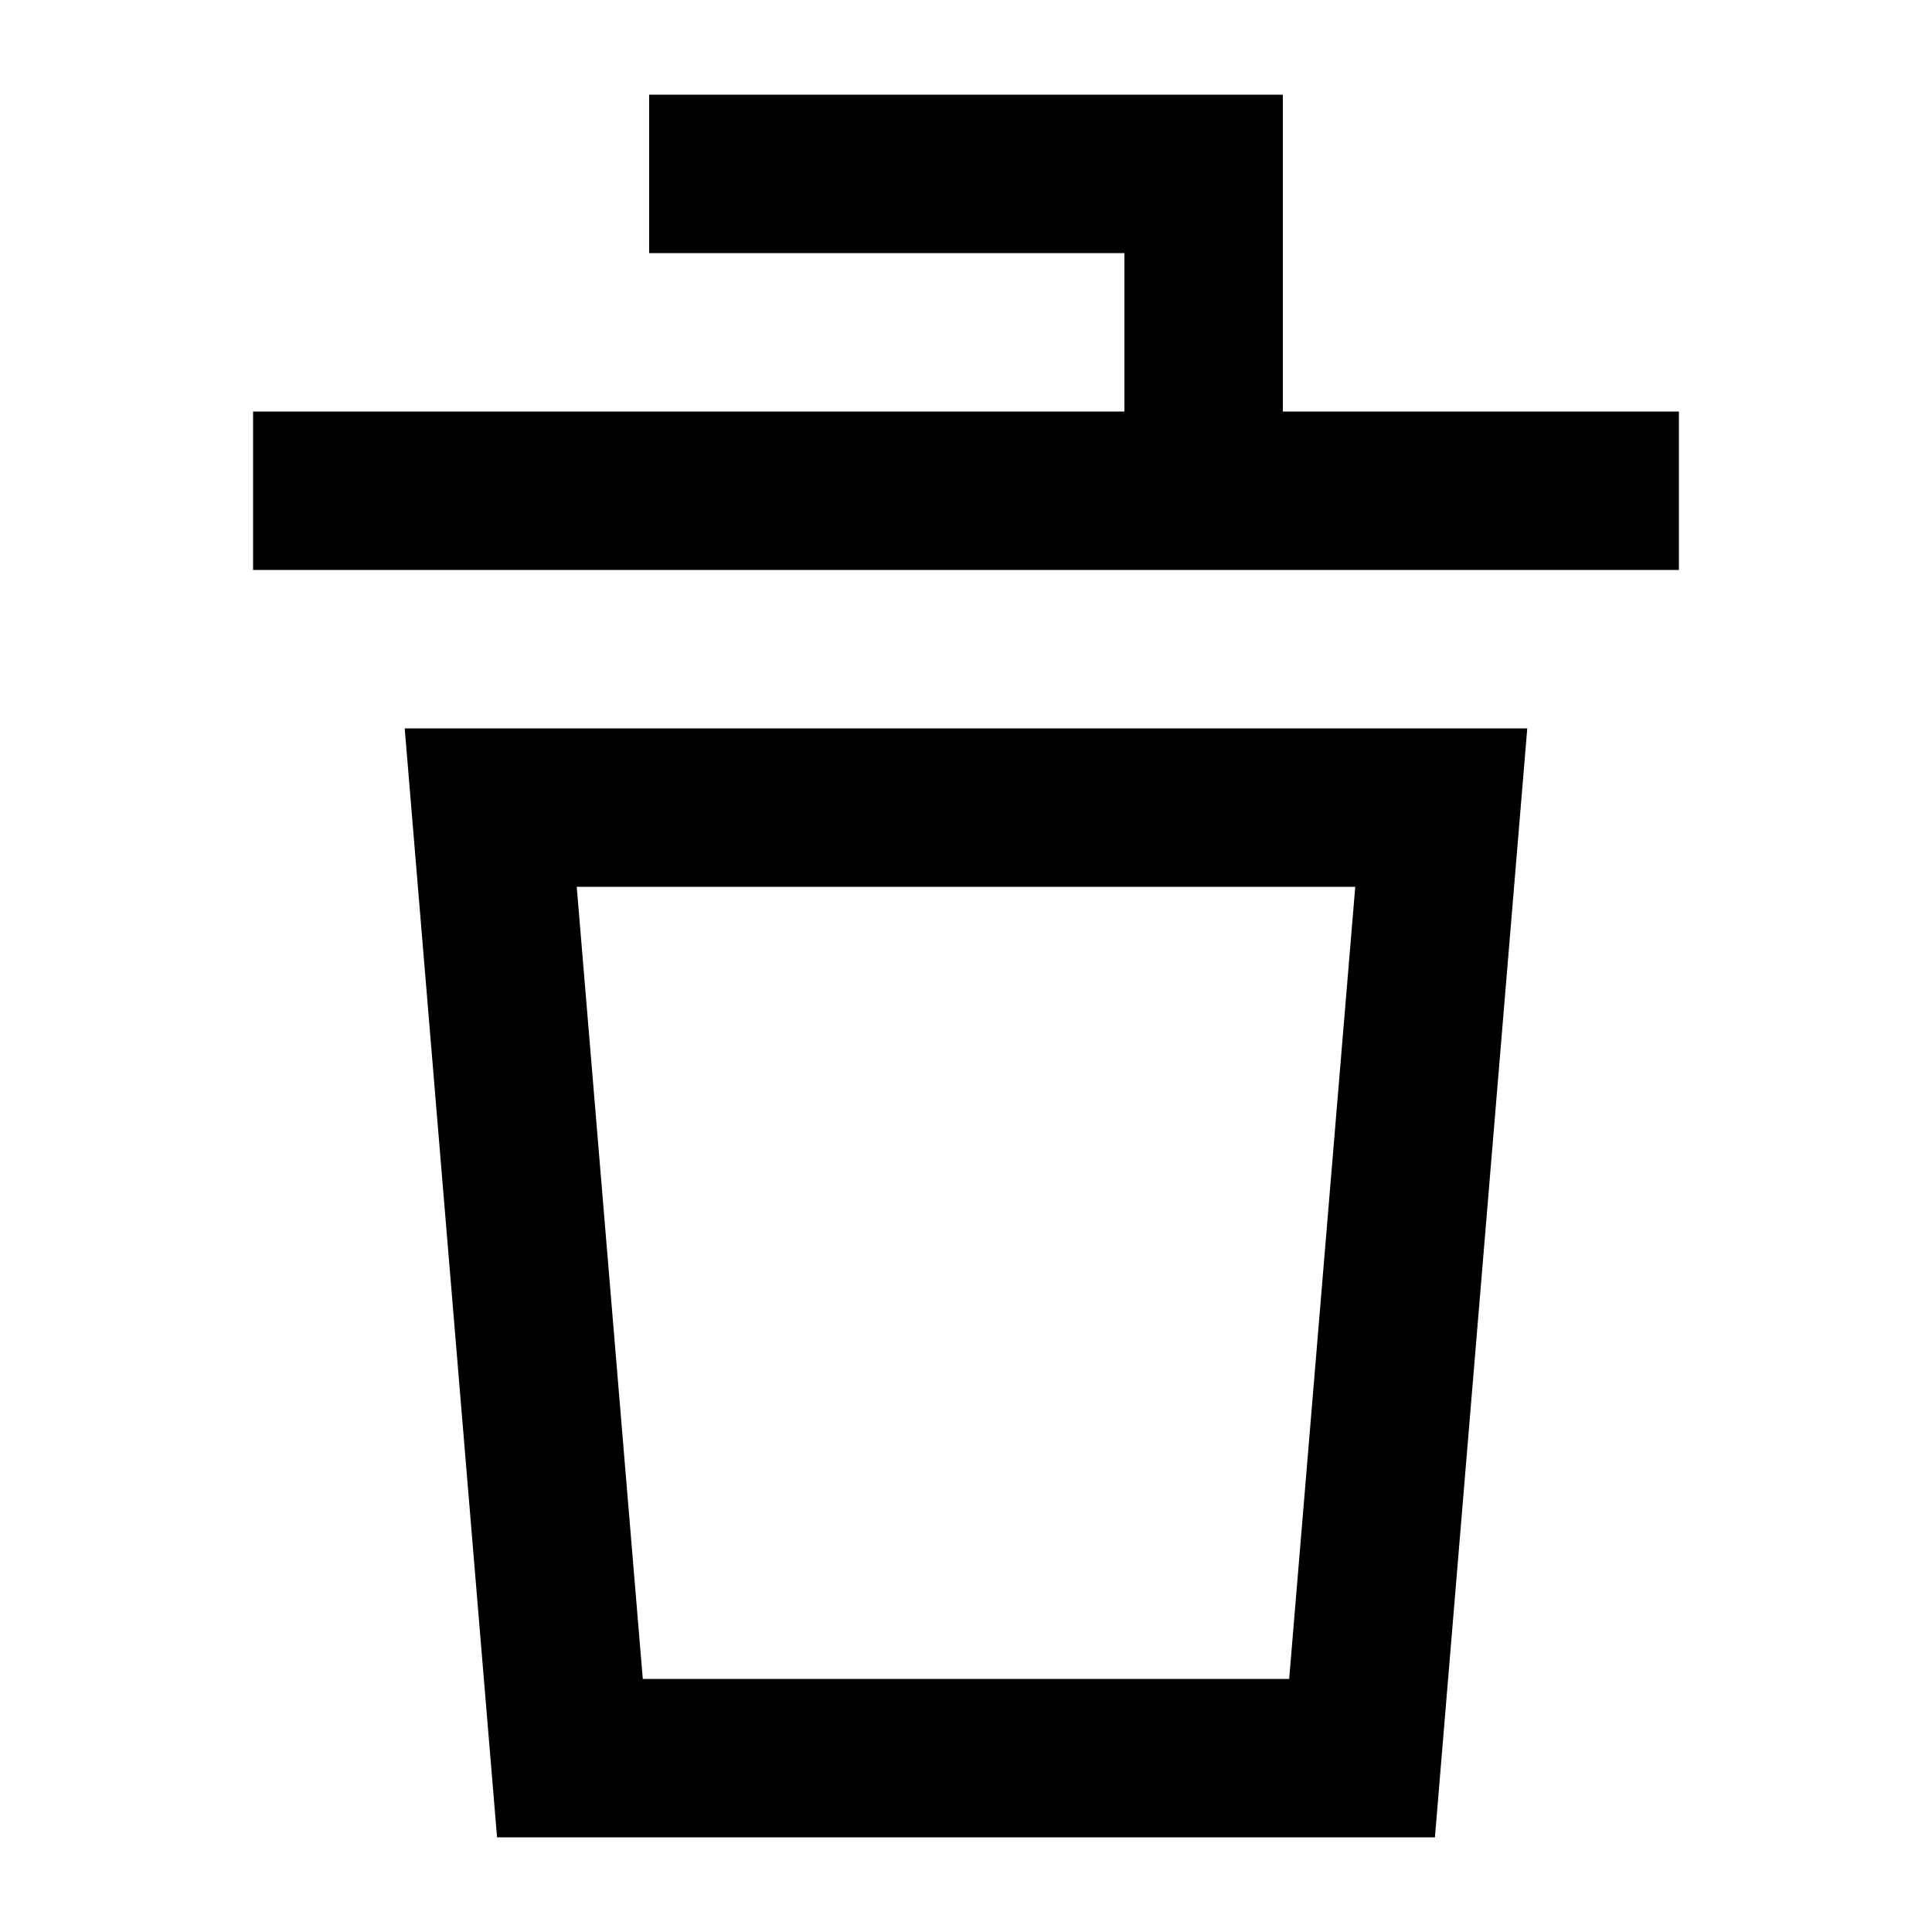 <?xml version="1.0" encoding="UTF-8"?>
<!-- Uploaded to: ICON Repo, www.svgrepo.com, Generator: ICON Repo Mixer Tools -->
<svg fill="#000000" width="800px" height="800px" version="1.1" viewBox="144 144 512 512" xmlns="http://www.w3.org/2000/svg">
 <path d="m316.03 169.09v41.984h125.95v41.984h-230.91v41.984h377.86v-41.984h-104.96v-83.969zm-64.781 167.94 24.477 293.89h248.54l24.477-293.89zm45.594 41.984h206.31l-17.508 209.92h-171.3z"/>
</svg>